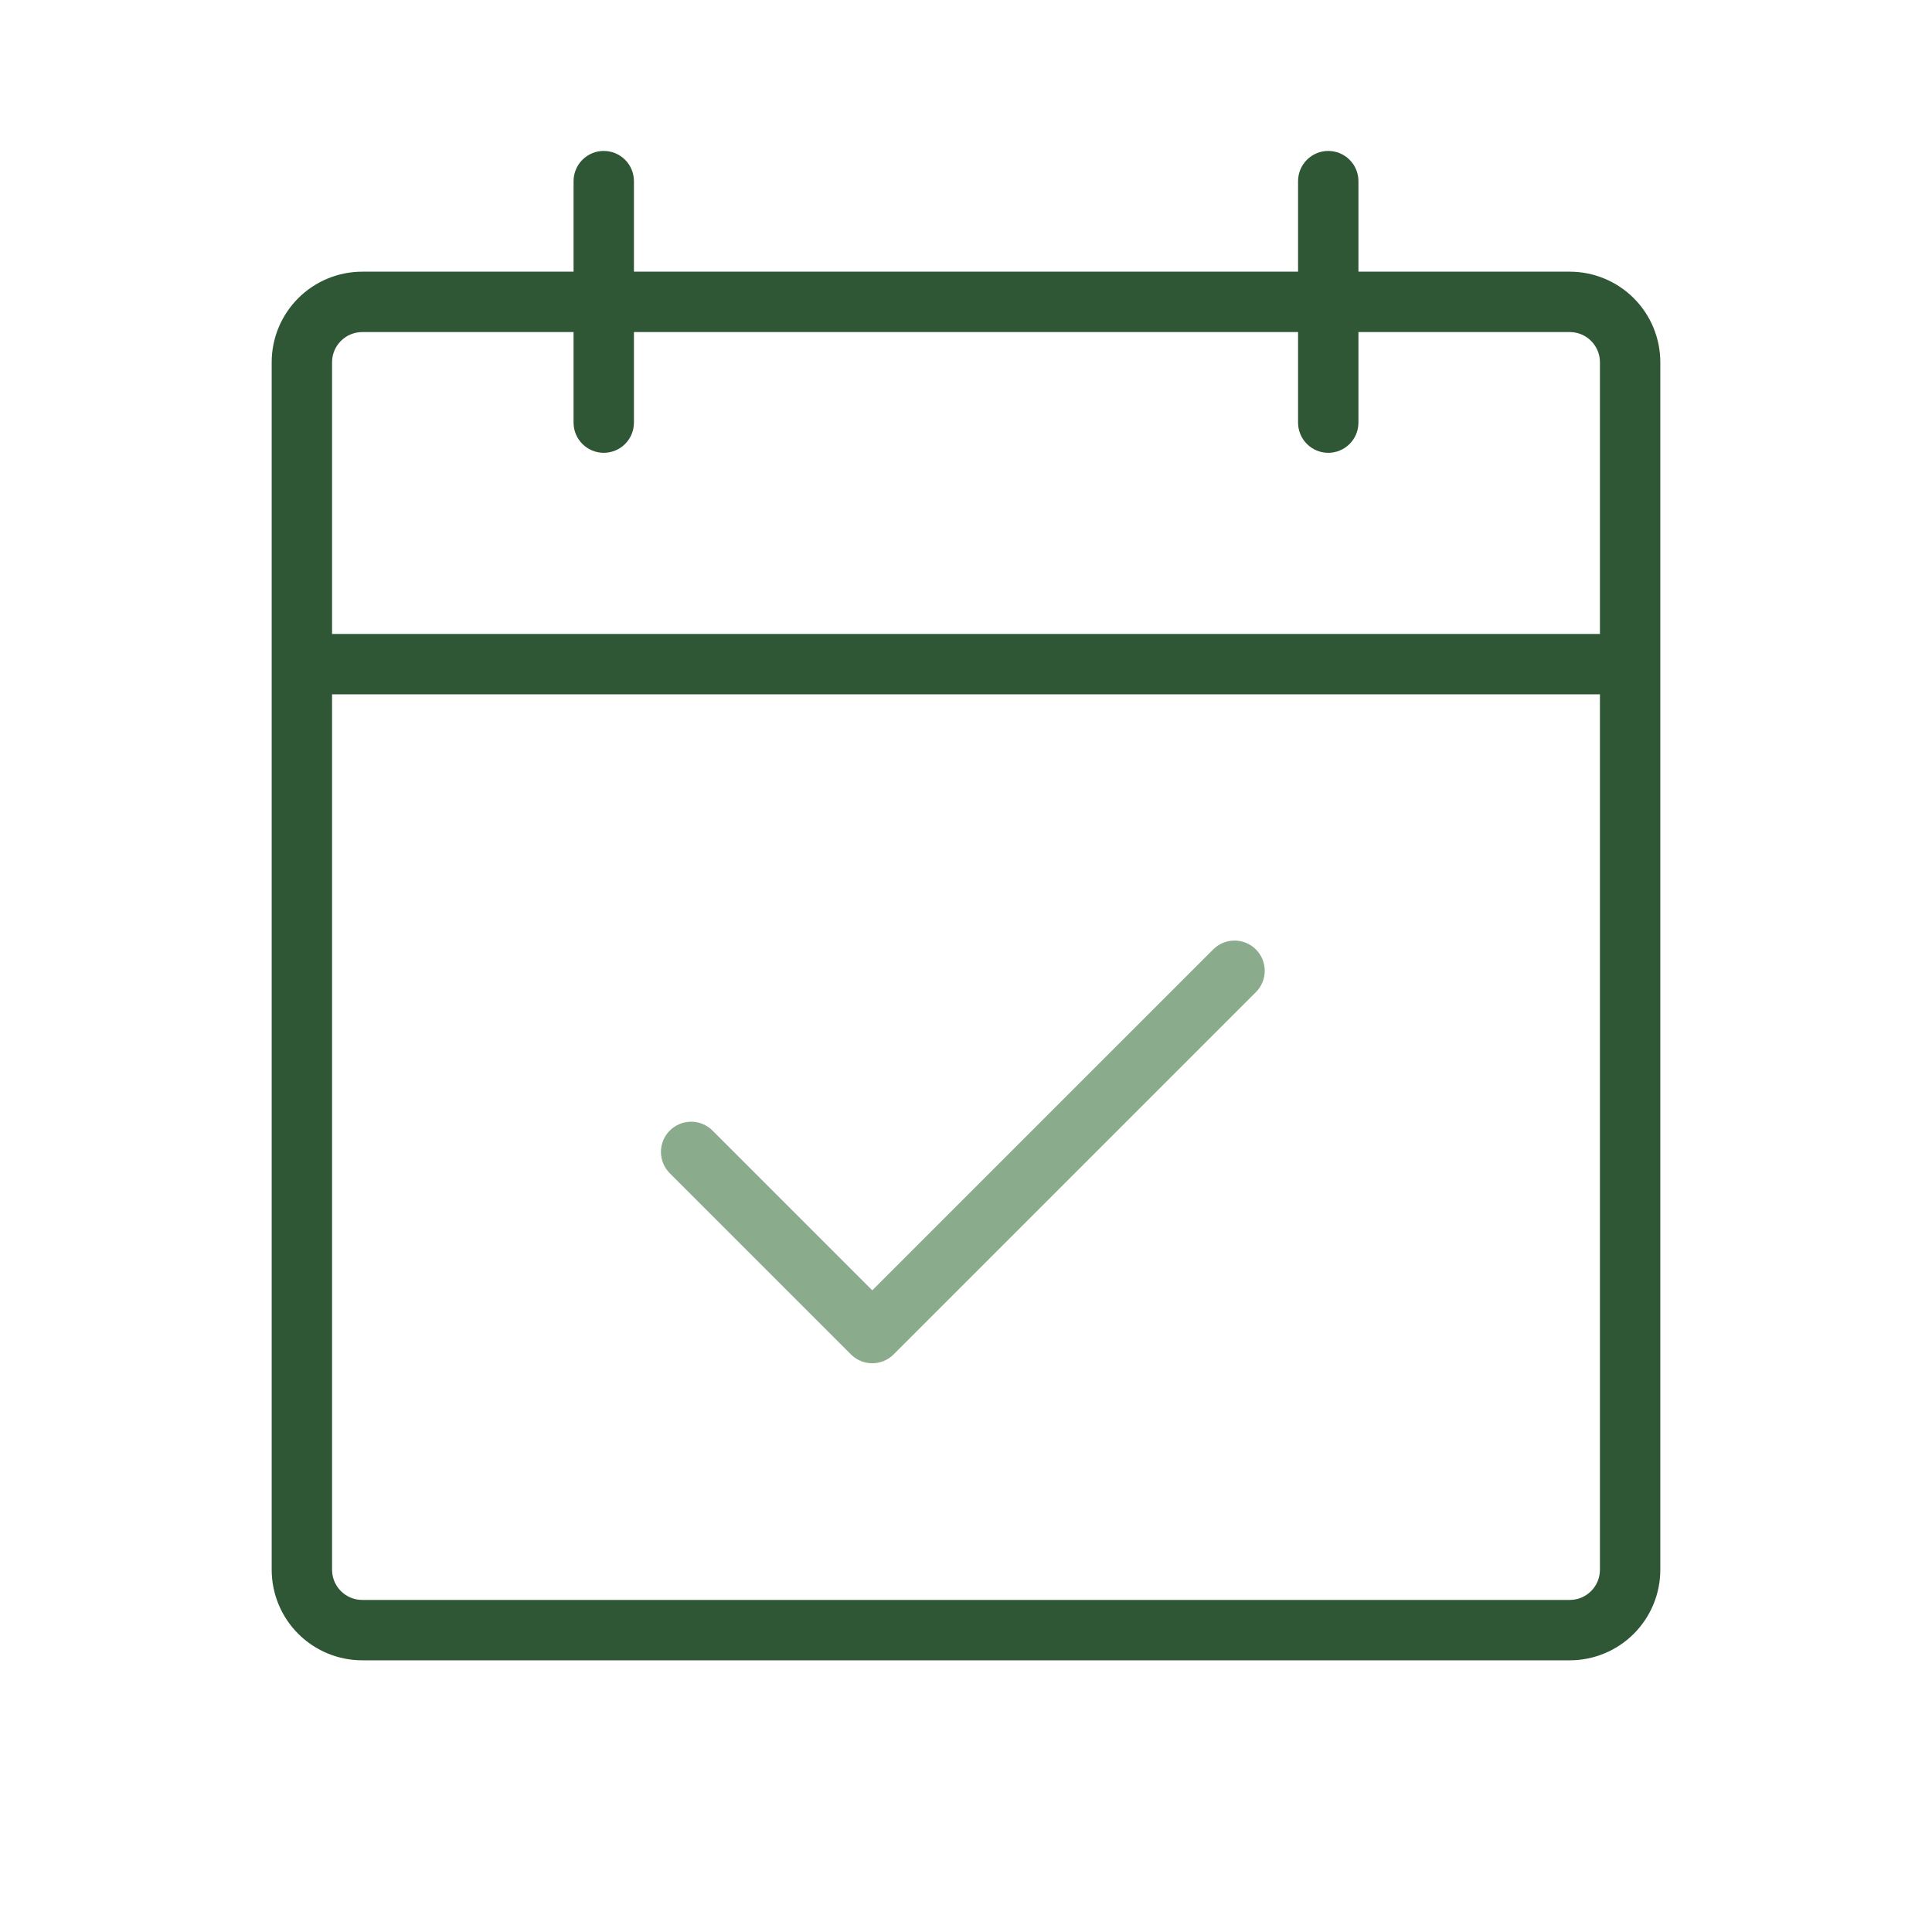 <svg xmlns="http://www.w3.org/2000/svg" width="152" height="152" viewBox="0 0 152 152" fill="none"><path d="M123.5 21.375H106.875V14.25C106.875 13.62 106.625 13.016 106.179 12.571C105.734 12.125 105.13 11.875 104.5 11.875C103.87 11.875 103.266 12.125 102.821 12.571C102.375 13.016 102.125 13.62 102.125 14.25V21.375H49.875V14.25C49.875 13.62 49.625 13.016 49.179 12.571C48.734 12.125 48.13 11.875 47.5 11.875C46.87 11.875 46.266 12.125 45.821 12.571C45.375 13.016 45.125 13.62 45.125 14.25V21.375H28.5C26.61 21.375 24.798 22.126 23.462 23.462C22.126 24.798 21.375 26.61 21.375 28.5V123.5C21.375 125.39 22.126 127.202 23.462 128.538C24.798 129.874 26.61 130.625 28.5 130.625H123.5C125.39 130.625 127.202 129.874 128.538 128.538C129.874 127.202 130.625 125.39 130.625 123.5V28.5C130.625 26.61 129.874 24.798 128.538 23.462C127.202 22.126 125.39 21.375 123.5 21.375ZM28.5 26.125H45.125V33.25C45.125 33.88 45.375 34.484 45.821 34.929C46.266 35.375 46.87 35.625 47.5 35.625C48.13 35.625 48.734 35.375 49.179 34.929C49.625 34.484 49.875 33.88 49.875 33.25V26.125H102.125V33.25C102.125 33.88 102.375 34.484 102.821 34.929C103.266 35.375 103.87 35.625 104.5 35.625C105.13 35.625 105.734 35.375 106.179 34.929C106.625 34.484 106.875 33.88 106.875 33.25V26.125H123.5C124.13 26.125 124.734 26.375 125.179 26.821C125.625 27.266 125.875 27.87 125.875 28.5V49.875H26.125V28.5C26.125 27.87 26.375 27.266 26.821 26.821C27.266 26.375 27.87 26.125 28.5 26.125ZM123.5 125.875H28.5C27.87 125.875 27.266 125.625 26.821 125.179C26.375 124.734 26.125 124.13 26.125 123.5V54.625H125.875V123.5C125.875 124.13 125.625 124.734 125.179 125.179C124.734 125.625 124.13 125.875 123.5 125.875Z" fill="#2F5736"></path><path d="M98.807 74.697C99.028 74.917 99.203 75.179 99.322 75.467C99.442 75.756 99.503 76.065 99.503 76.377C99.503 76.689 99.442 76.998 99.322 77.286C99.203 77.575 99.028 77.837 98.807 78.057L70.307 106.557C70.086 106.778 69.824 106.953 69.536 107.073C69.248 107.192 68.938 107.254 68.626 107.254C68.314 107.254 68.005 107.192 67.717 107.073C67.428 106.953 67.167 106.778 66.946 106.557L52.696 92.307C52.25 91.862 52 91.257 52 90.627C52 89.997 52.25 89.392 52.696 88.947C53.142 88.501 53.746 88.251 54.376 88.251C55.007 88.251 55.611 88.501 56.057 88.947L68.626 101.516L95.446 74.697C95.667 74.476 95.928 74.301 96.217 74.181C96.505 74.061 96.814 74 97.126 74C97.438 74 97.748 74.061 98.036 74.181C98.324 74.301 98.586 74.476 98.807 74.697Z" fill="#8AAB8C"></path></svg>